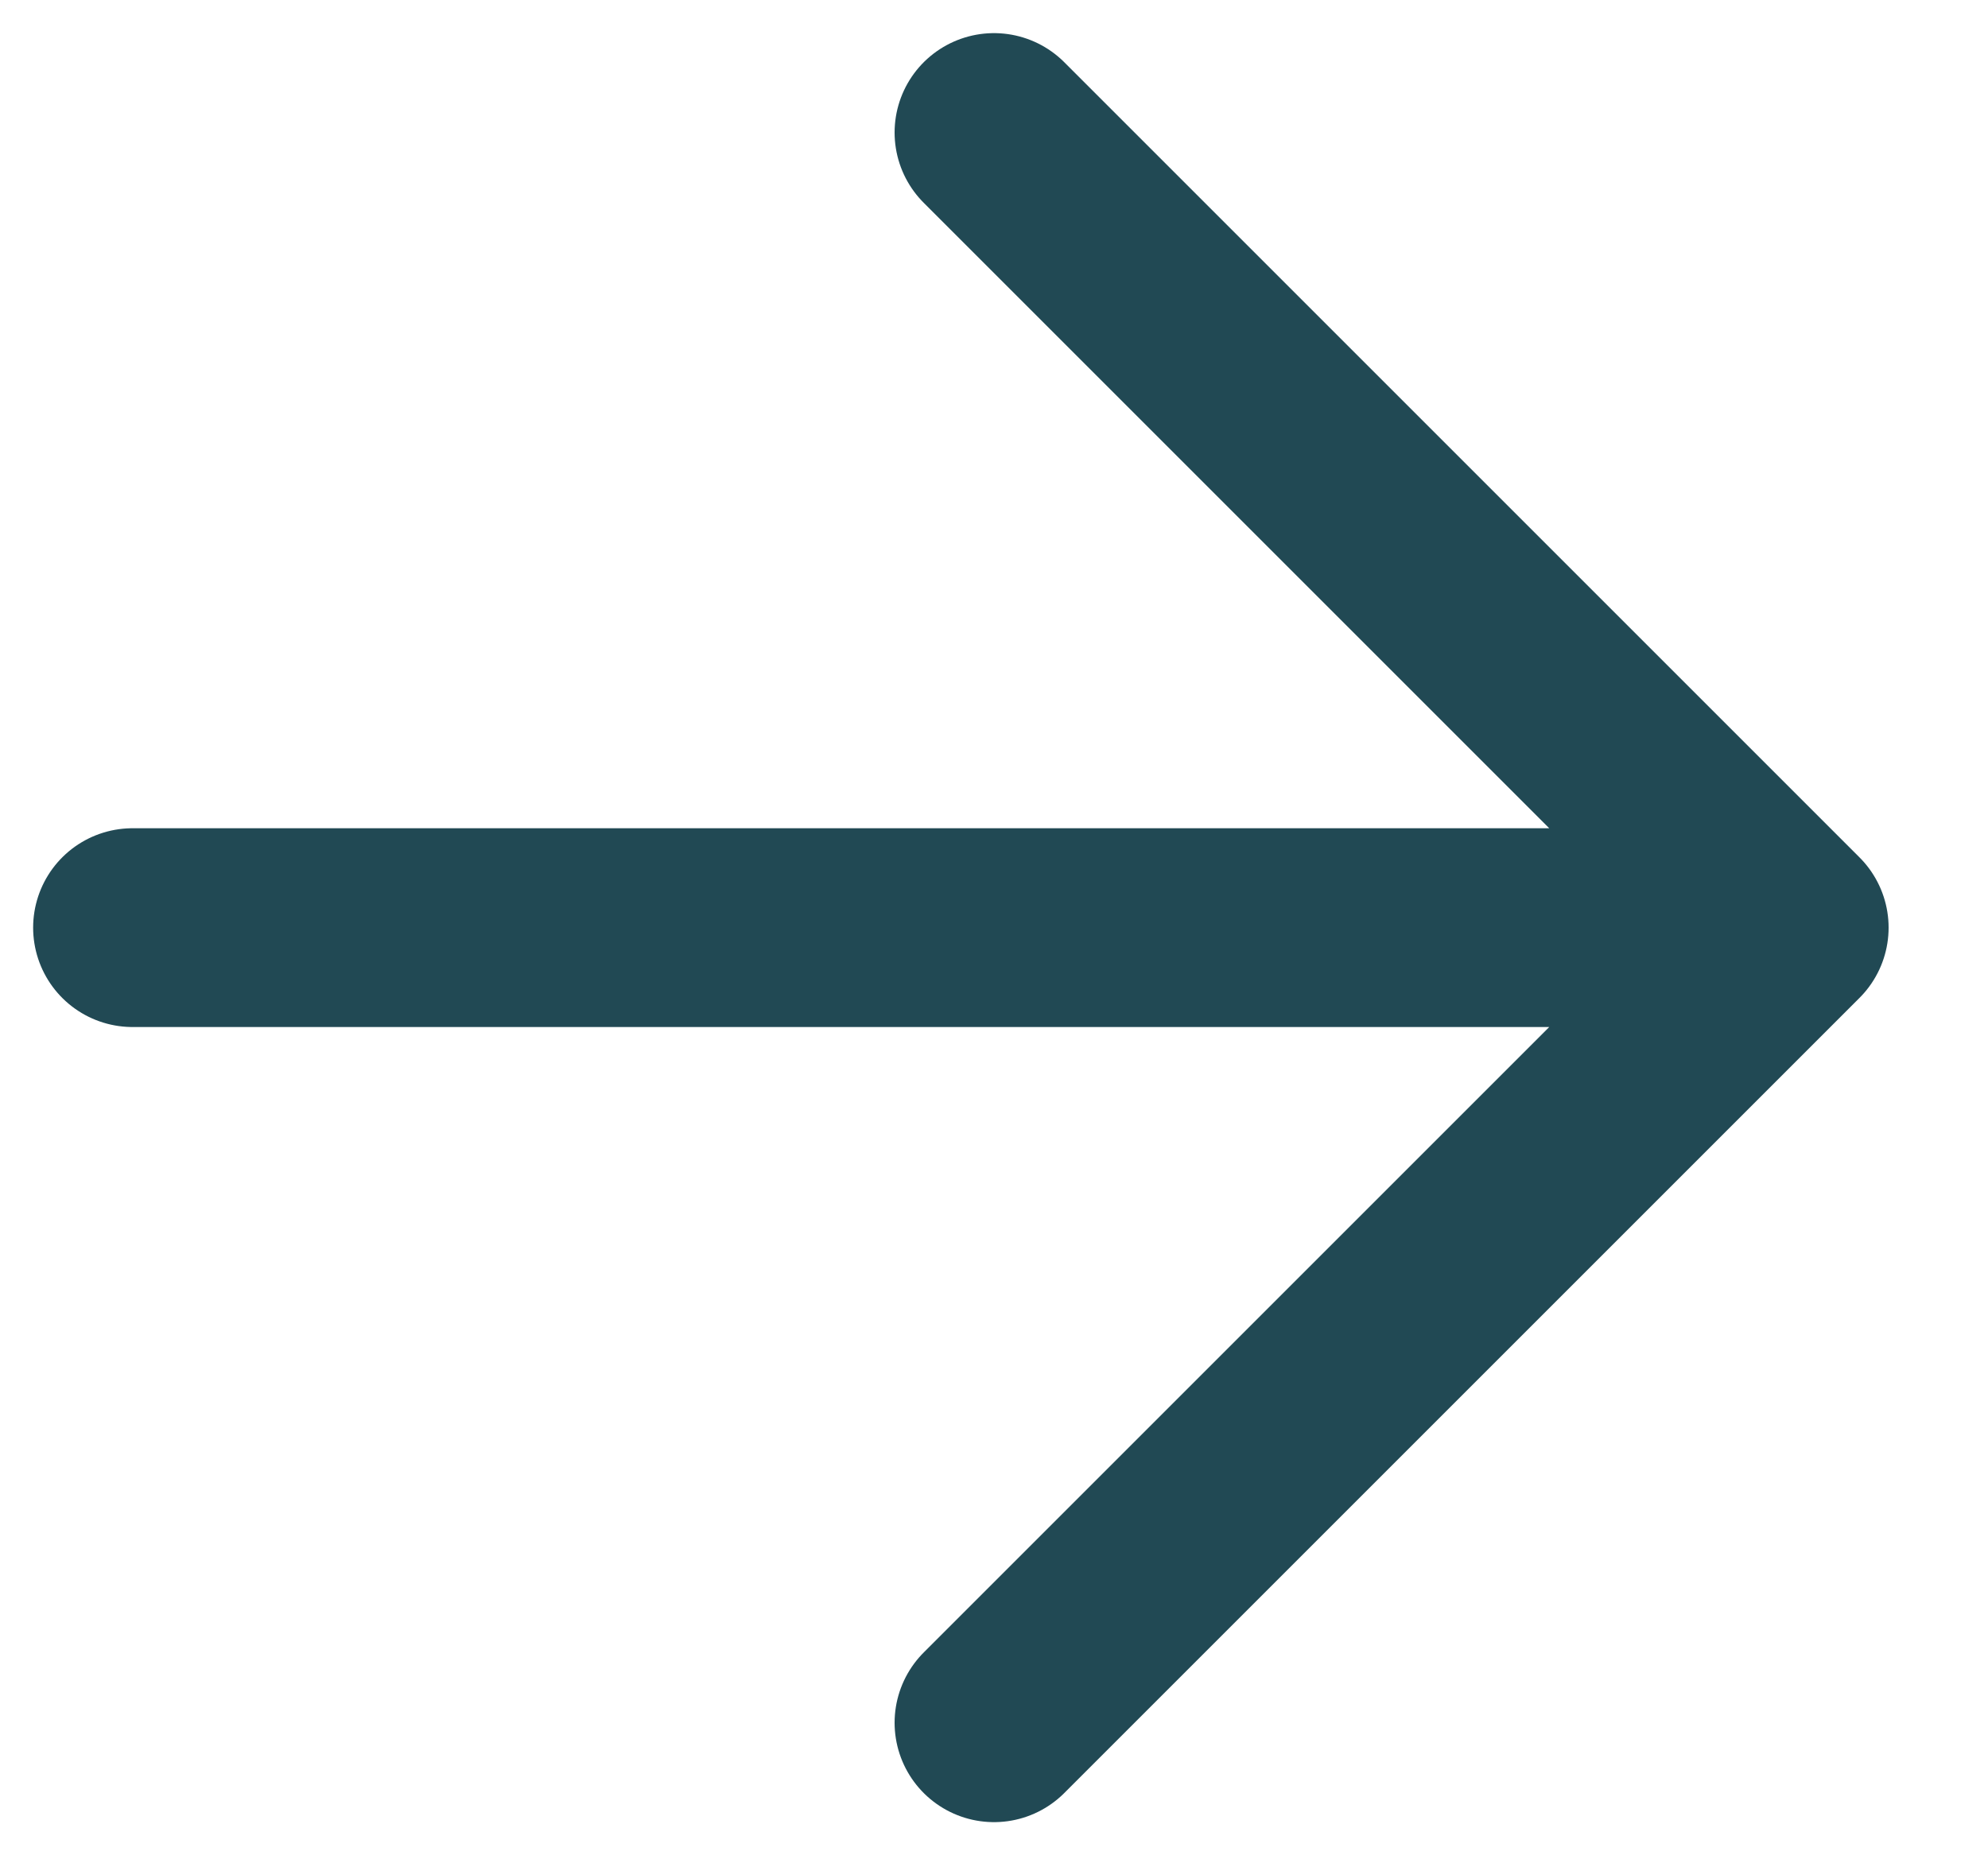 <svg width="15" height="14" viewBox="0 0 15 14" fill="none" xmlns="http://www.w3.org/2000/svg">
<path d="M1 7H13.5M13.5 7L7.5 1M13.5 7L7.5 13" stroke="#214954" stroke-width="1.5" stroke-linecap="round" stroke-linejoin="round"/>
</svg>

